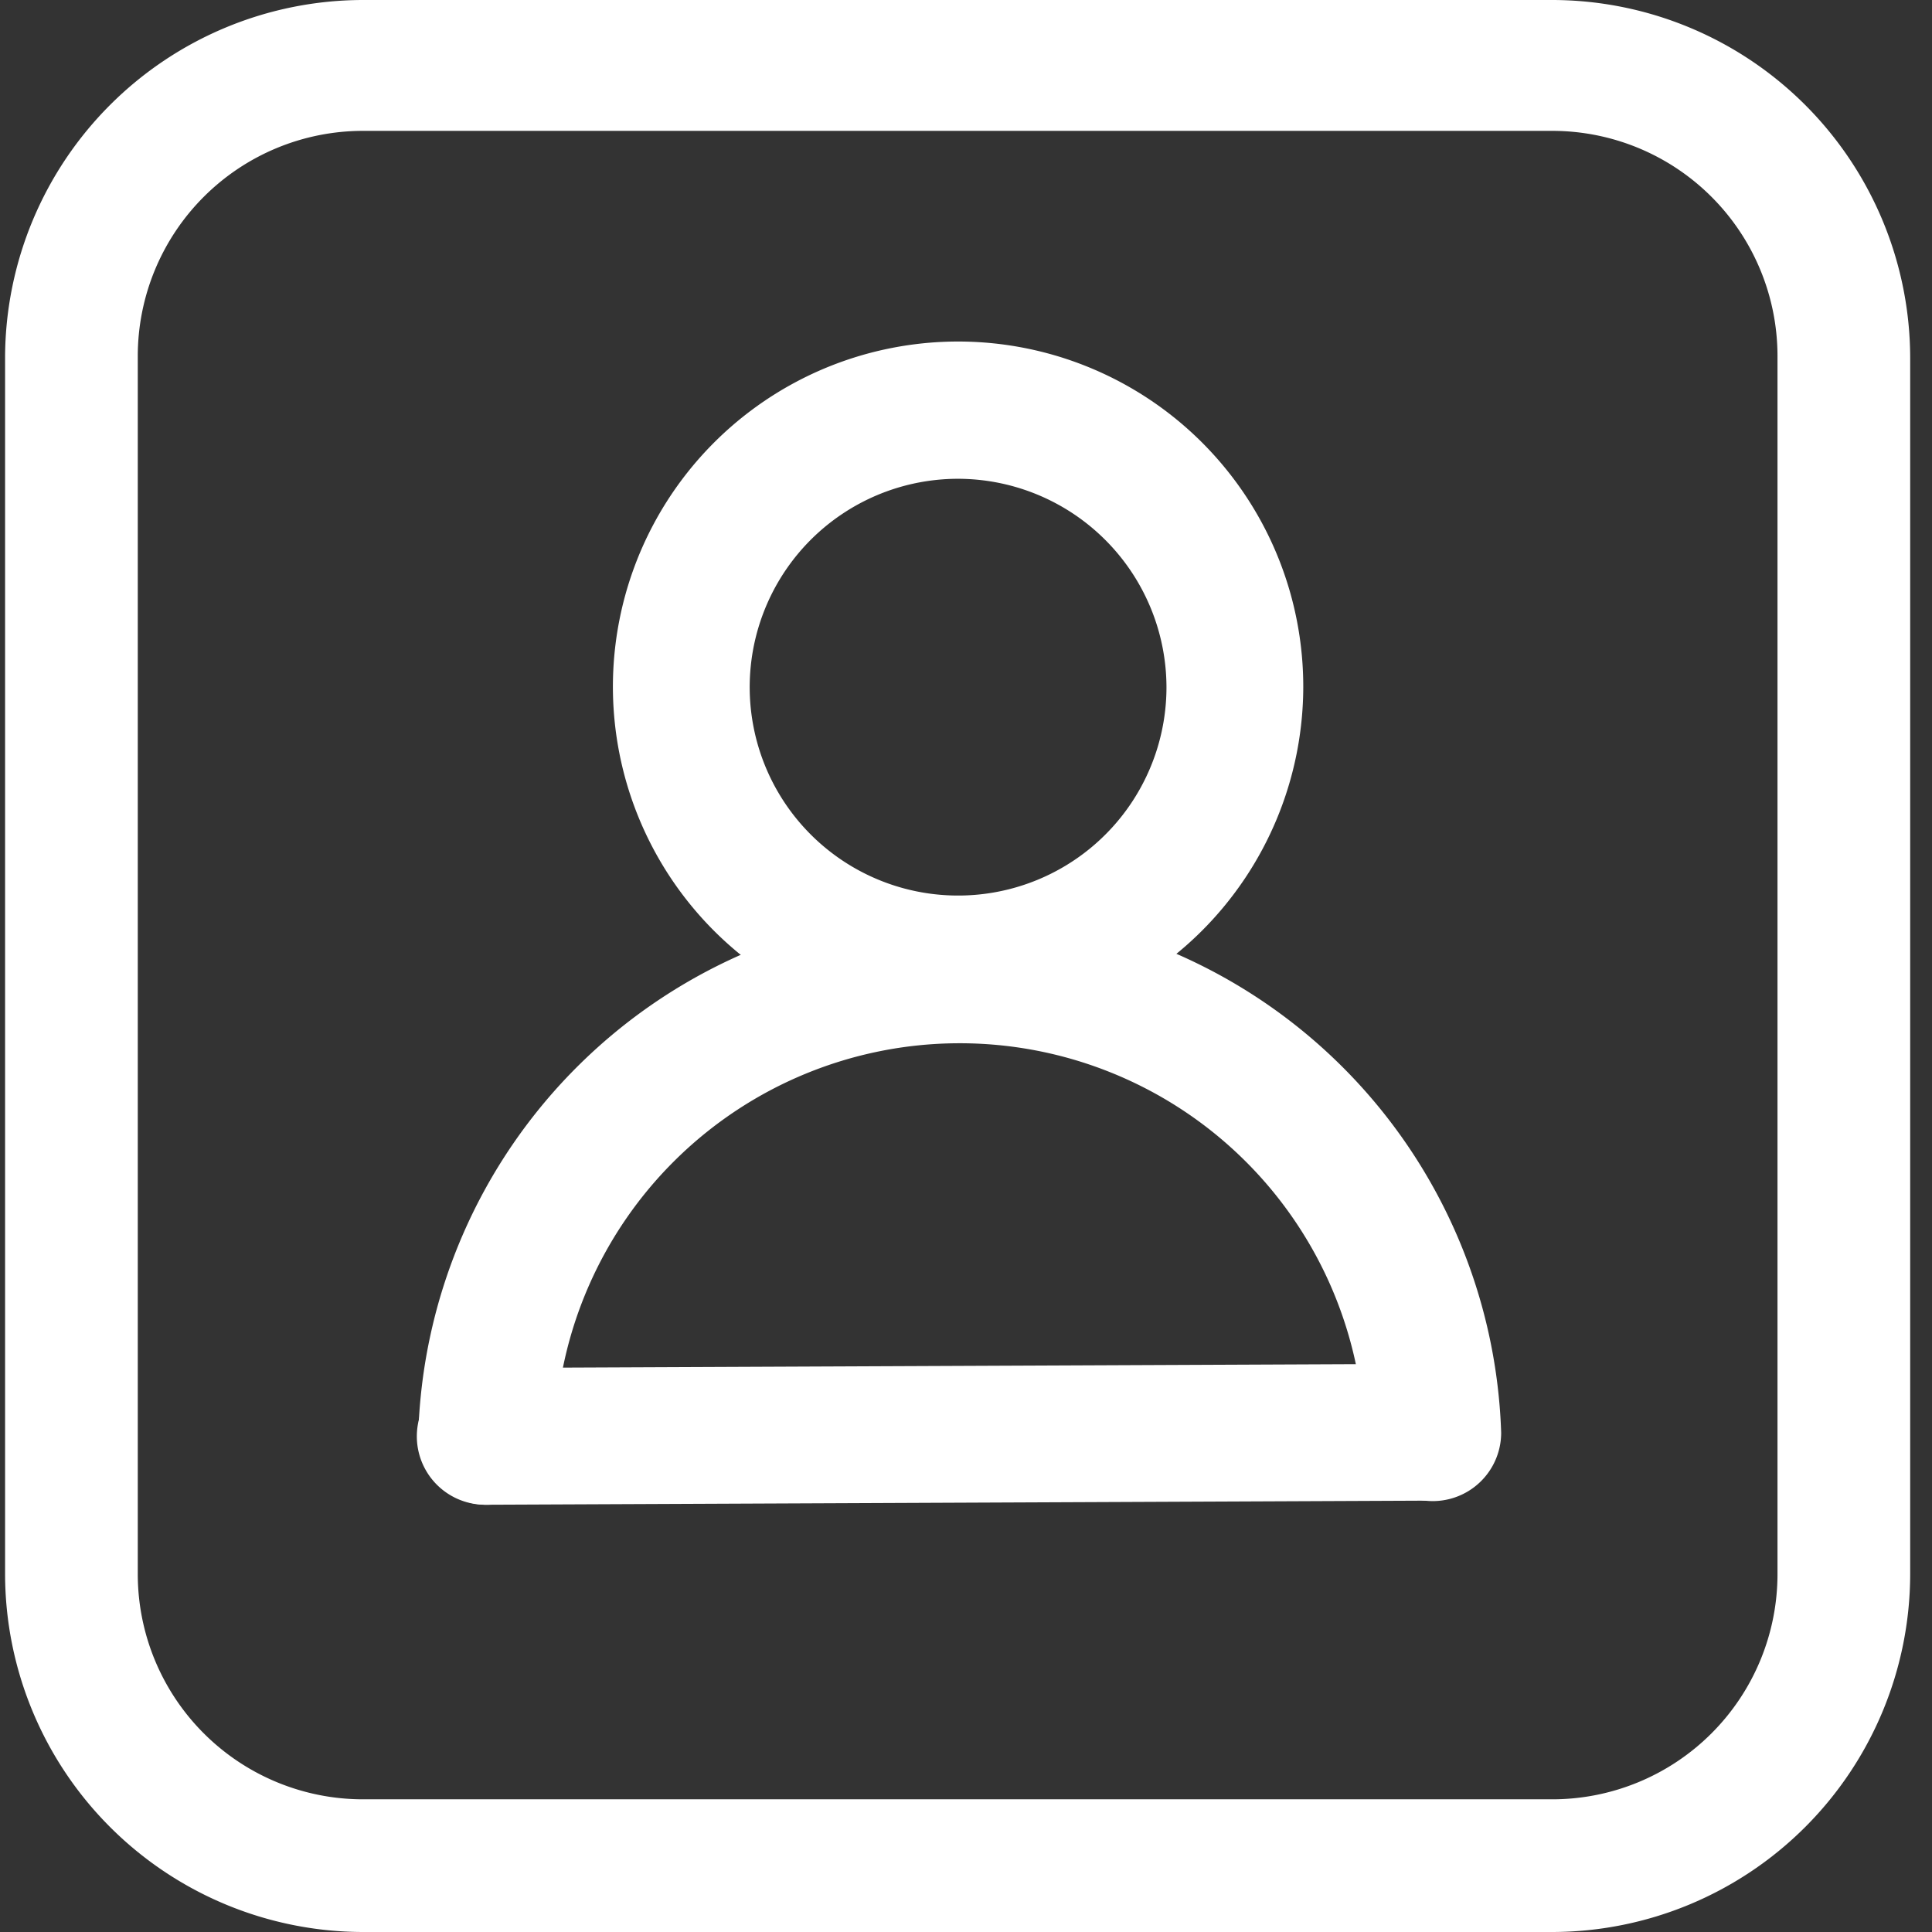 <?xml version="1.0" standalone="no"?><!DOCTYPE svg PUBLIC "-//W3C//DTD SVG 1.1//EN" "http://www.w3.org/Graphics/SVG/1.1/DTD/svg11.dtd"><svg t="1726822319341" class="icon" viewBox="0 0 1024 1024" version="1.1" xmlns="http://www.w3.org/2000/svg" p-id="10213" xmlns:xlink="http://www.w3.org/1999/xlink" width="200" height="200"><rect x="0" y="0" width="1024" height="1024" fill="#333333" stroke="none"/><path d="M822.716 1024H192.414a189.961 189.961 0 0 1-189.719-189.719V188.752A189.961 189.961 0 0 1 192.414 0h630.303a189.961 189.961 0 0 1 189.719 189.719v644.562a189.961 189.961 0 0 1-189.719 189.719zM192.414 69.362a119.39 119.39 0 0 0-119.39 119.39v645.528a119.39 119.39 0 0 0 119.39 119.39h630.303a119.39 119.39 0 0 0 119.39-119.39V188.752a119.39 119.39 0 0 0-119.39-119.39z" fill="#ffffff" p-id="10214"></path><path d="M508.048 546.923a182.952 182.952 0 1 1 182.71-182.71 183.194 183.194 0 0 1-182.71 182.71z m0-293.158a110.448 110.448 0 1 0 110.206 110.448 110.69 110.69 0 0 0-110.206-110.448z" fill="#ffffff" p-id="10215"></path><path d="M257.184 797.545A36.494 36.494 0 0 1 221.657 761.535a287.116 287.116 0 0 1 573.991-2.175 36.252 36.252 0 0 1-72.504 0 214.612 214.612 0 0 0-428.983 2.175A36.252 36.252 0 0 1 257.184 797.545z" fill="#ffffff" p-id="10216"></path><path d="M257.184 797.545a36.252 36.252 0 0 1 0-72.504l501.245-2.175a36.252 36.252 0 0 1 36.252 36.01 36.494 36.494 0 0 1-36.01 36.494L257.426 797.545z" fill="#ffffff" p-id="10217"></path></svg>